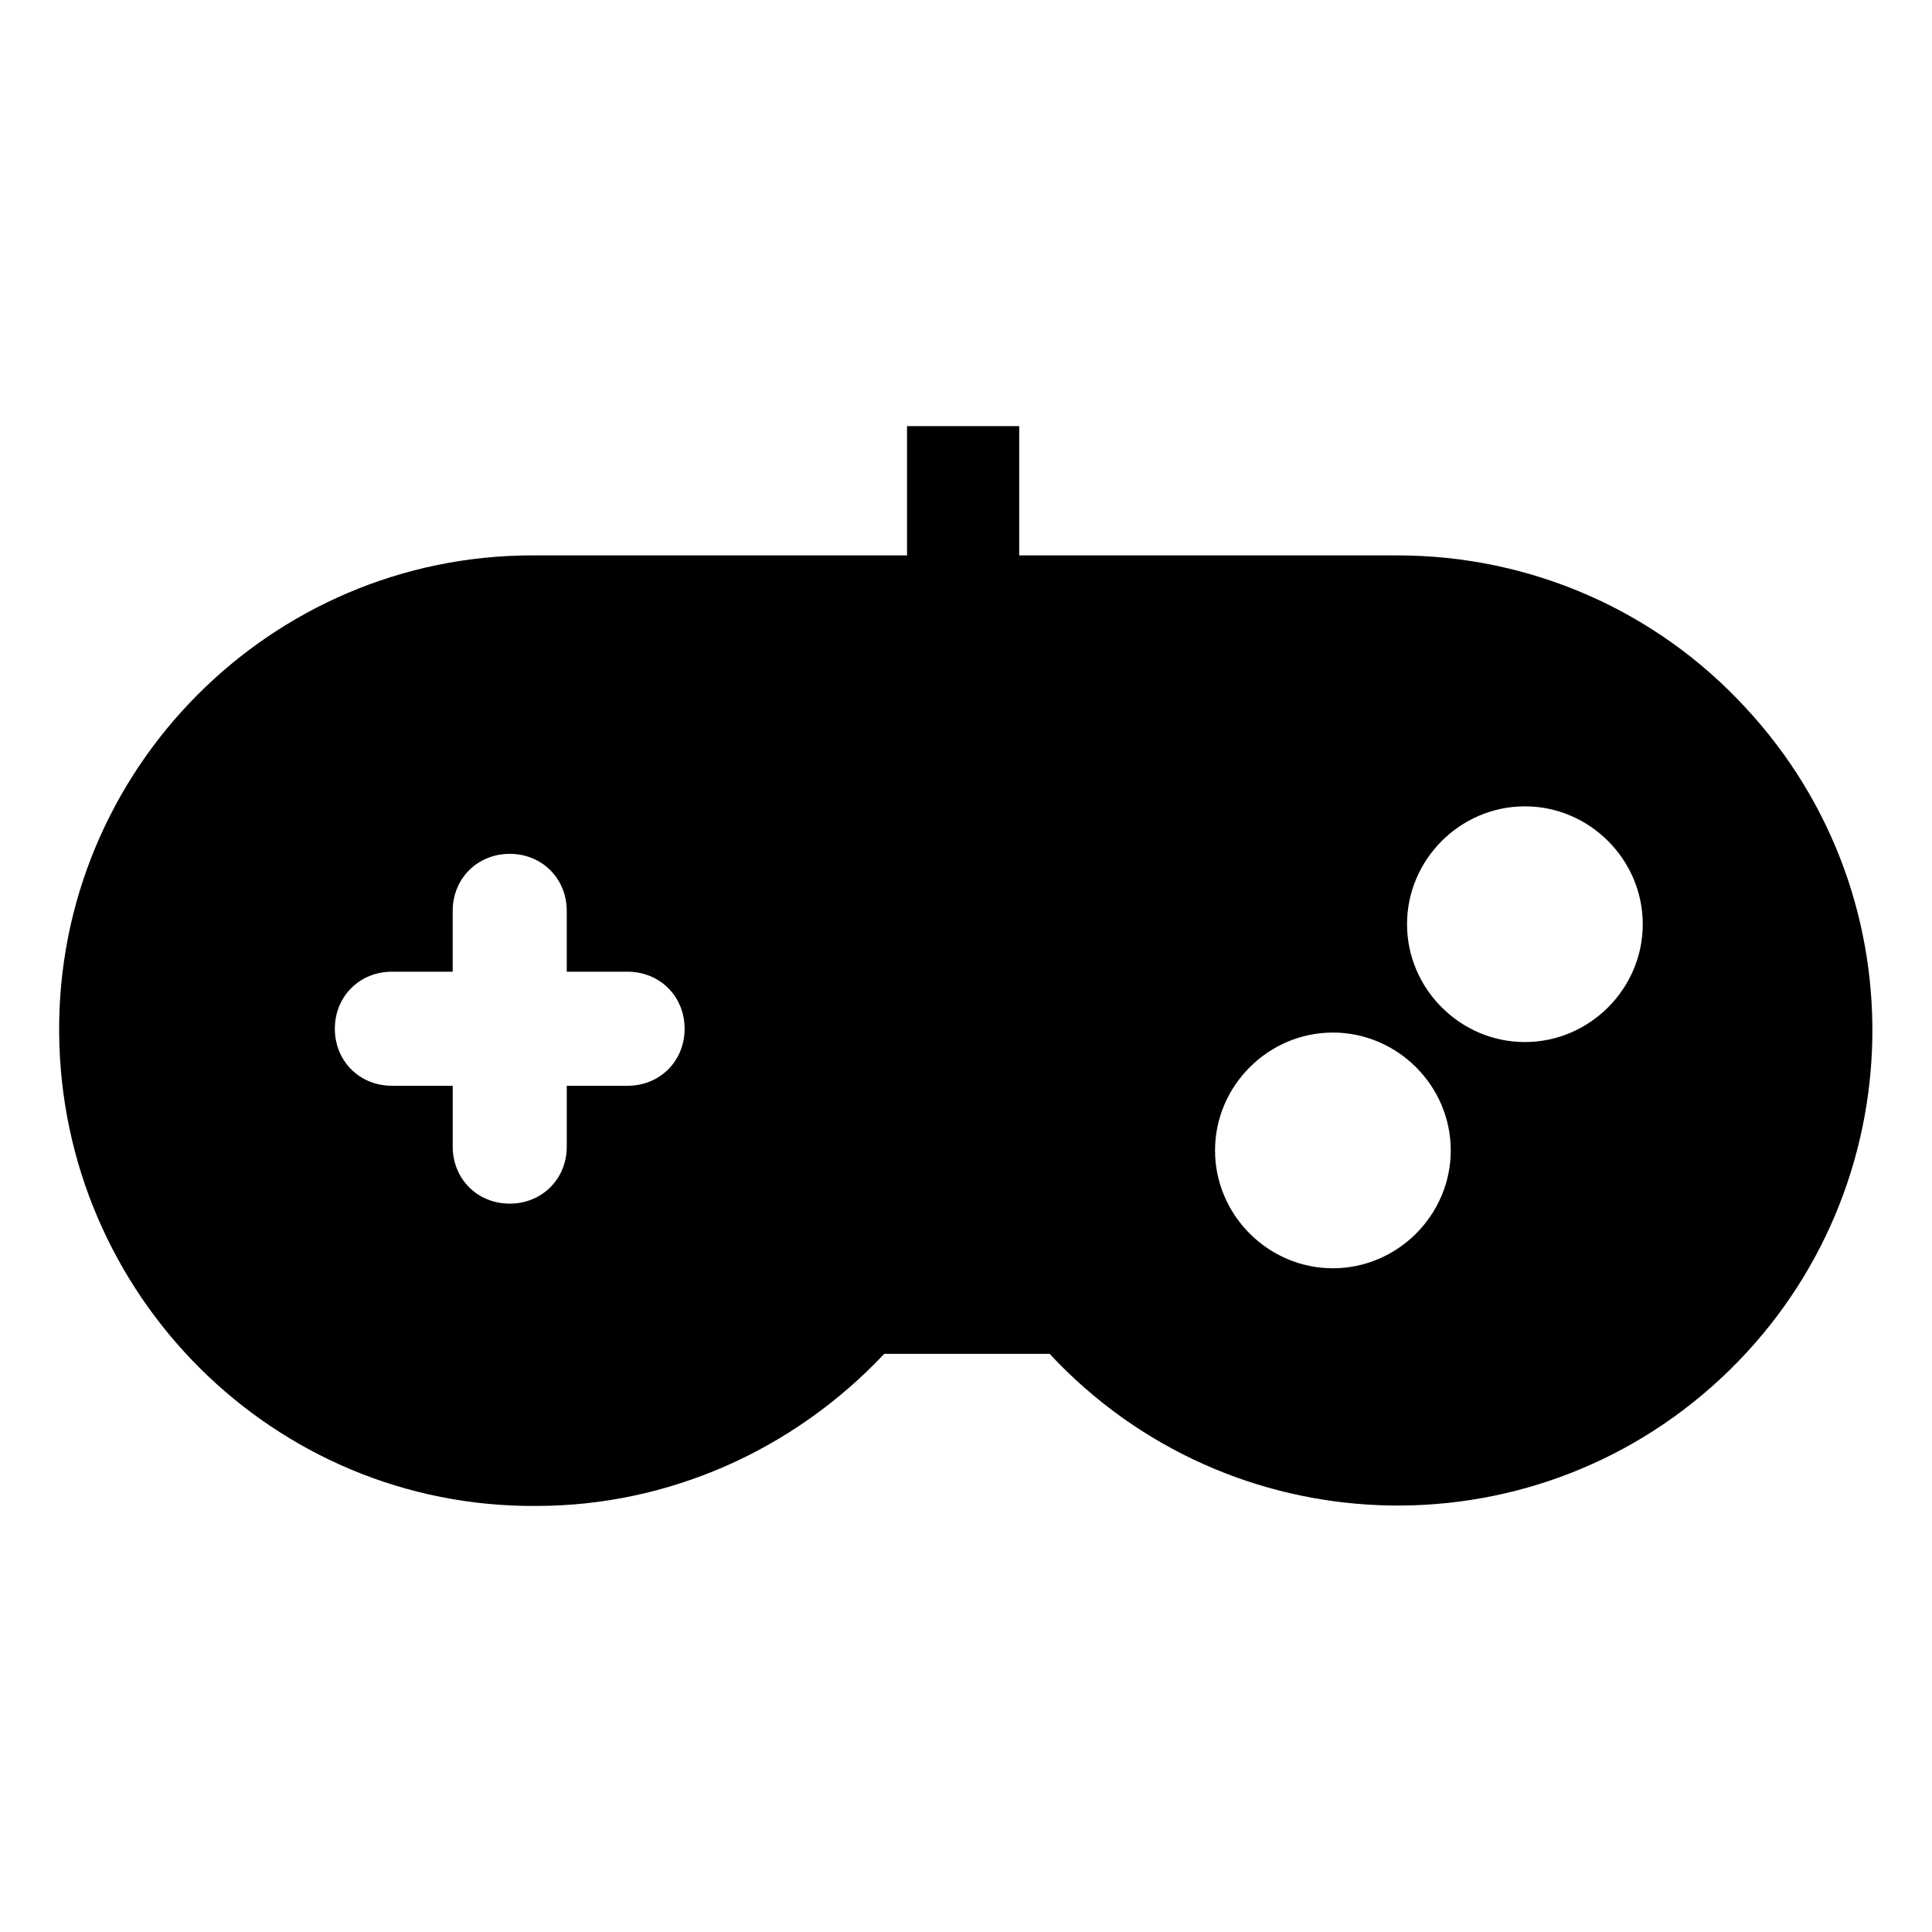 <?xml version="1.0" encoding="UTF-8"?>
<!-- Uploaded to: ICON Repo, www.svgrepo.com, Generator: ICON Repo Mixer Tools -->
<svg fill="#000000" width="800px" height="800px" version="1.1" viewBox="144 144 512 512" xmlns="http://www.w3.org/2000/svg">
 <path d="m514.36 291.18h-100.26v-34.258h-29.727v34.258h-99.25c-69.527 0-125.95 56.93-125.45 126.46 0.504 69.527 56.93 125.95 126.46 125.45 34.762 0 68.016-14.609 92.195-40.305h43.832c47.359 50.883 126.96 53.906 177.84 6.551 50.883-47.359 53.906-126.96 6.551-177.84-23.676-25.699-56.93-40.309-92.195-40.309zm-204.04 140.56h-16.121v16.121c0 8.566-6.551 15.113-15.113 15.113-8.566 0-15.113-6.551-15.113-15.113v-16.121h-16.121c-8.566 0-15.113-6.551-15.113-15.113 0-8.566 6.551-15.113 15.113-15.113h16.117v-16.121c0-8.566 6.551-15.113 15.113-15.113 8.566 0 15.113 6.551 15.113 15.113v16.121h16.121c8.566 0 15.113 6.551 15.113 15.113 0.004 8.562-6.543 15.113-15.109 15.113zm186.91 48.367c-17.129 0-31.234-14.105-31.234-31.234s14.105-31.234 31.234-31.234 31.234 14.105 31.234 31.234c0 17.125-14.105 31.234-31.234 31.234zm50.883-59.953c-17.129 0-31.234-14.105-31.234-31.234 0-17.129 14.105-31.234 31.234-31.234 17.129 0 31.234 14.105 31.234 31.234 0.004 17.125-14.105 31.234-31.234 31.234z"/>
</svg>
